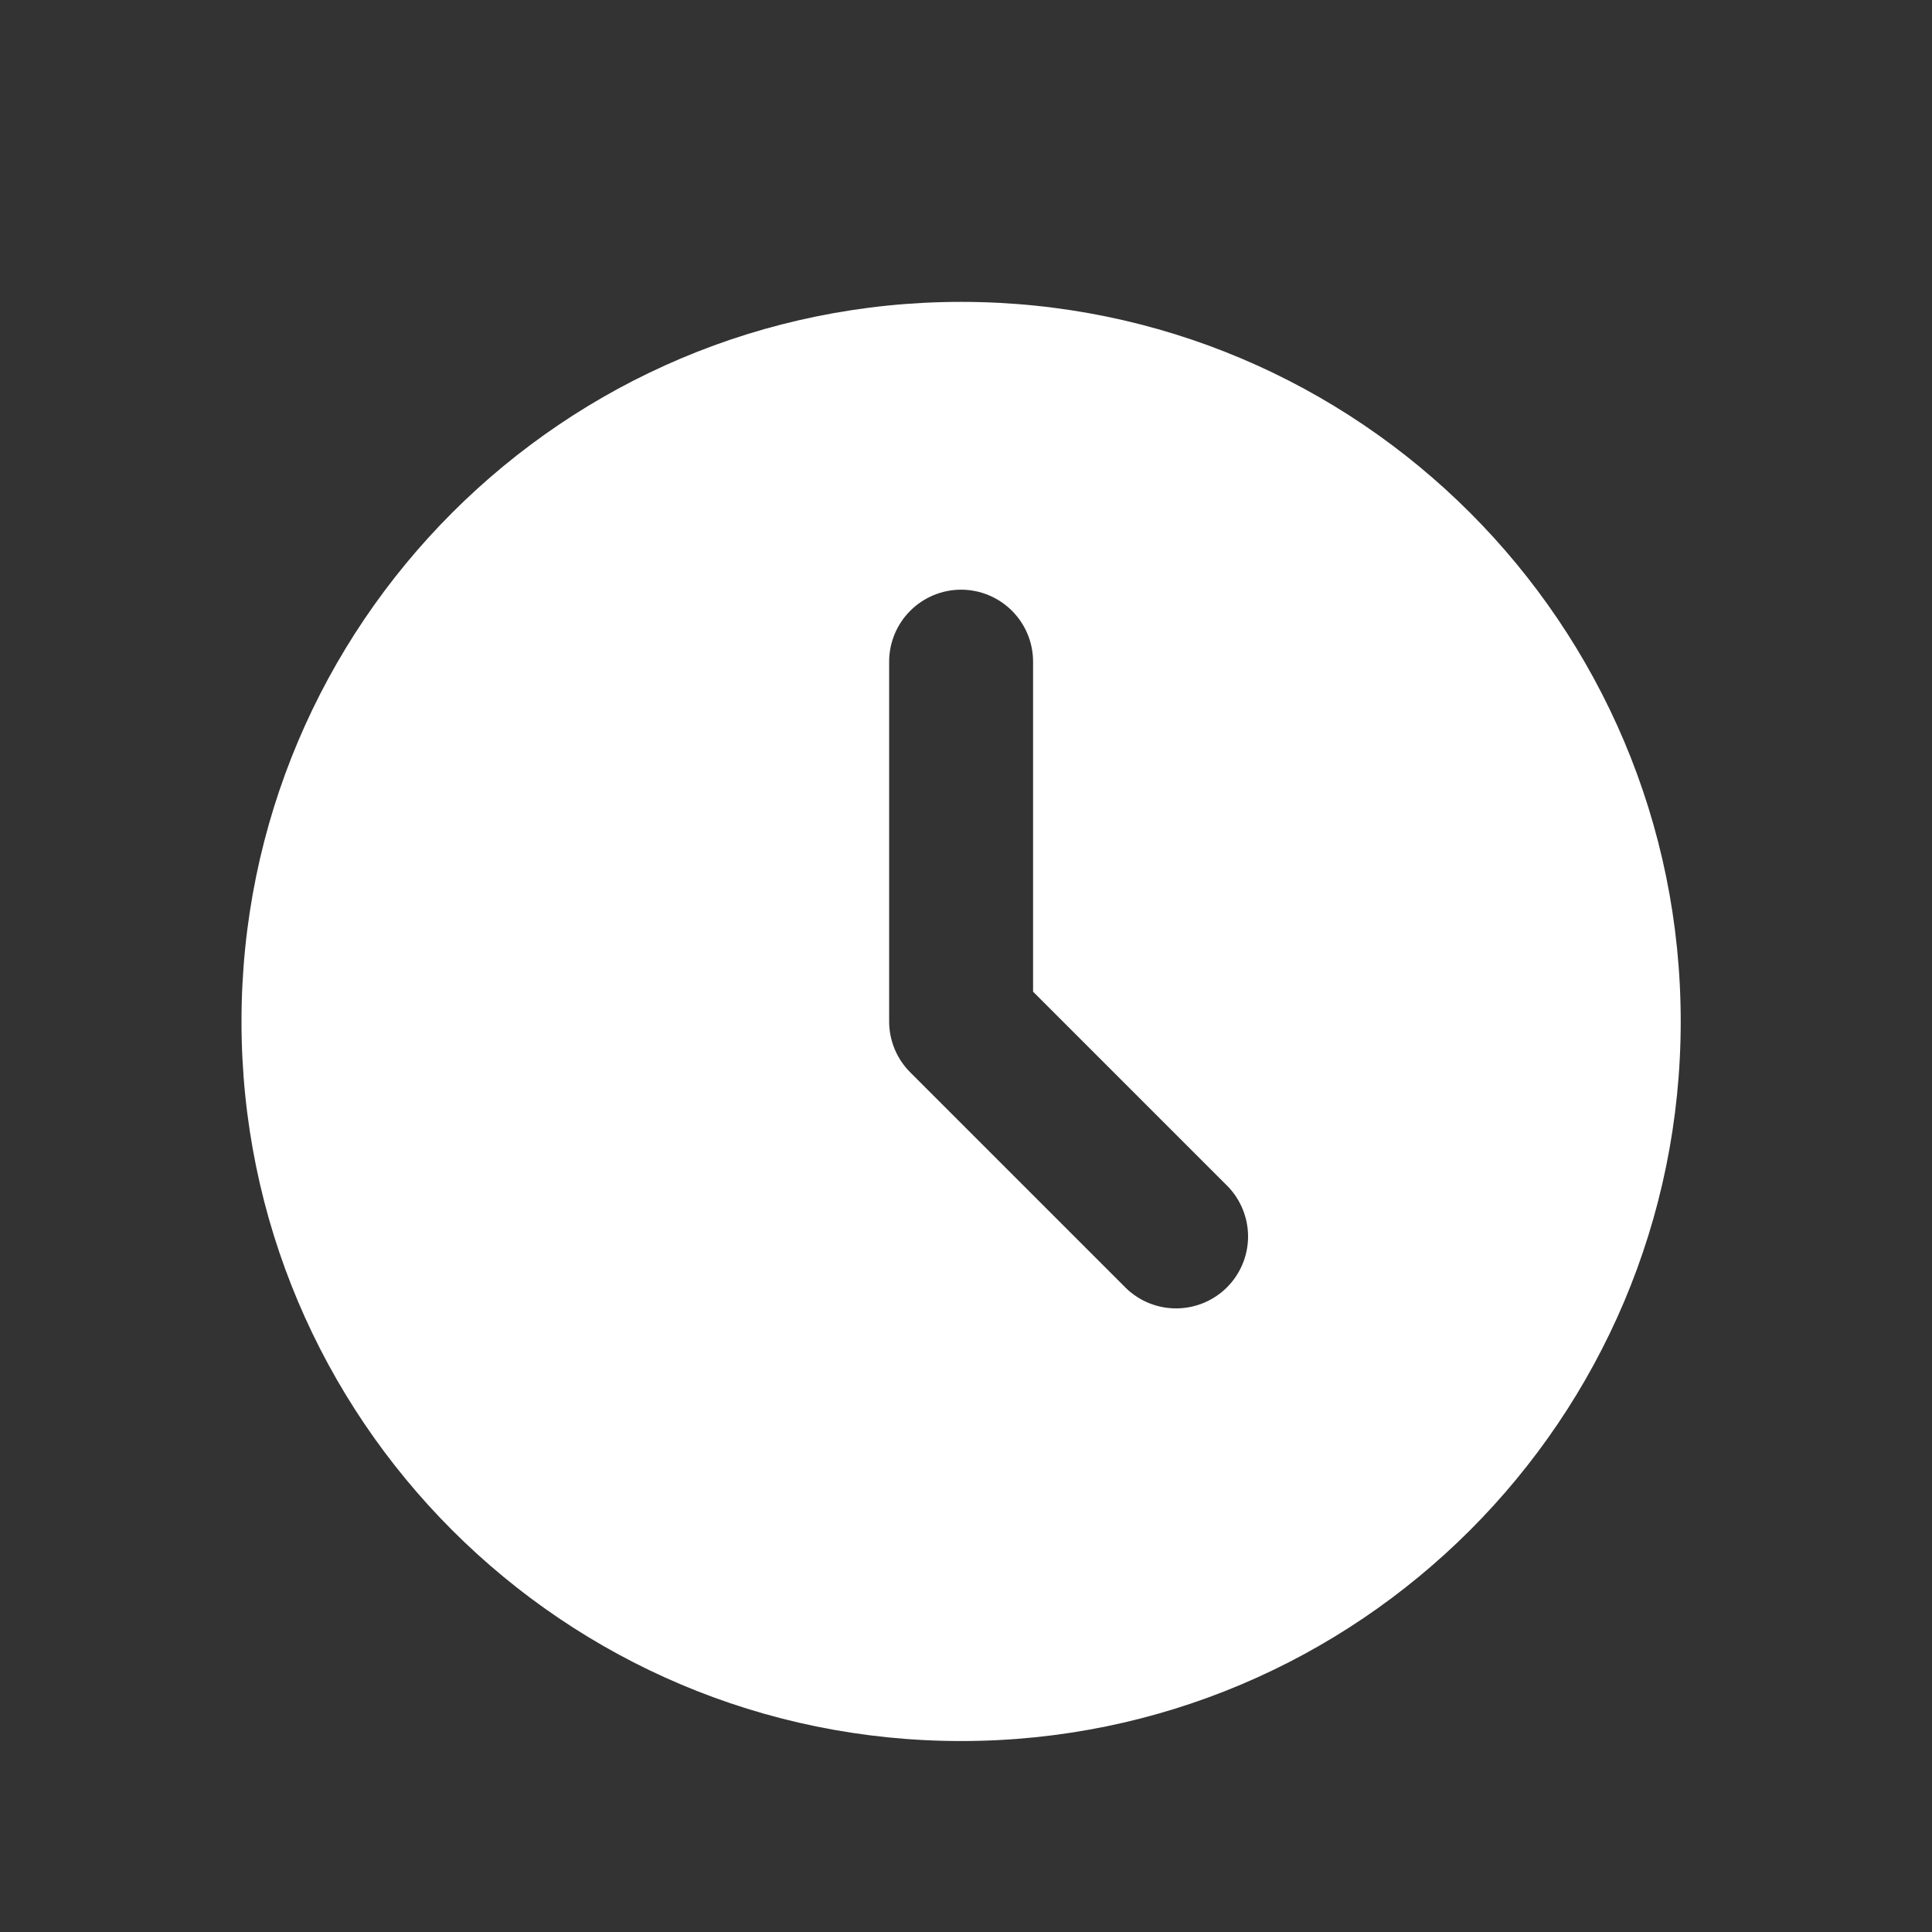 <svg width="32" height="32" viewBox="0 0 32 32" fill="none" xmlns="http://www.w3.org/2000/svg">
<rect x="0" y="0" width="32" height="32" fill="#333333" stroke="none"/>
<path d="M15.919 5C22.502 5 27.838 10.336 27.838 16.919C27.838 23.501 22.502 28.837 15.919 28.837C9.336 28.837 4 23.501 4 16.919C4 10.336 9.336 5 15.919 5ZM15.919 9.767C15.603 9.767 15.3 9.893 15.076 10.117C14.853 10.34 14.727 10.643 14.727 10.959V16.919C14.727 17.235 14.853 17.538 15.076 17.761L18.652 21.337C18.877 21.554 19.178 21.674 19.49 21.671C19.803 21.668 20.102 21.543 20.323 21.322C20.544 21.101 20.669 20.802 20.672 20.49C20.674 20.177 20.554 19.876 20.337 19.651L17.111 16.425V10.959C17.111 10.643 16.985 10.34 16.762 10.117C16.538 9.893 16.235 9.767 15.919 9.767Z" fill="white"/>
</svg>
